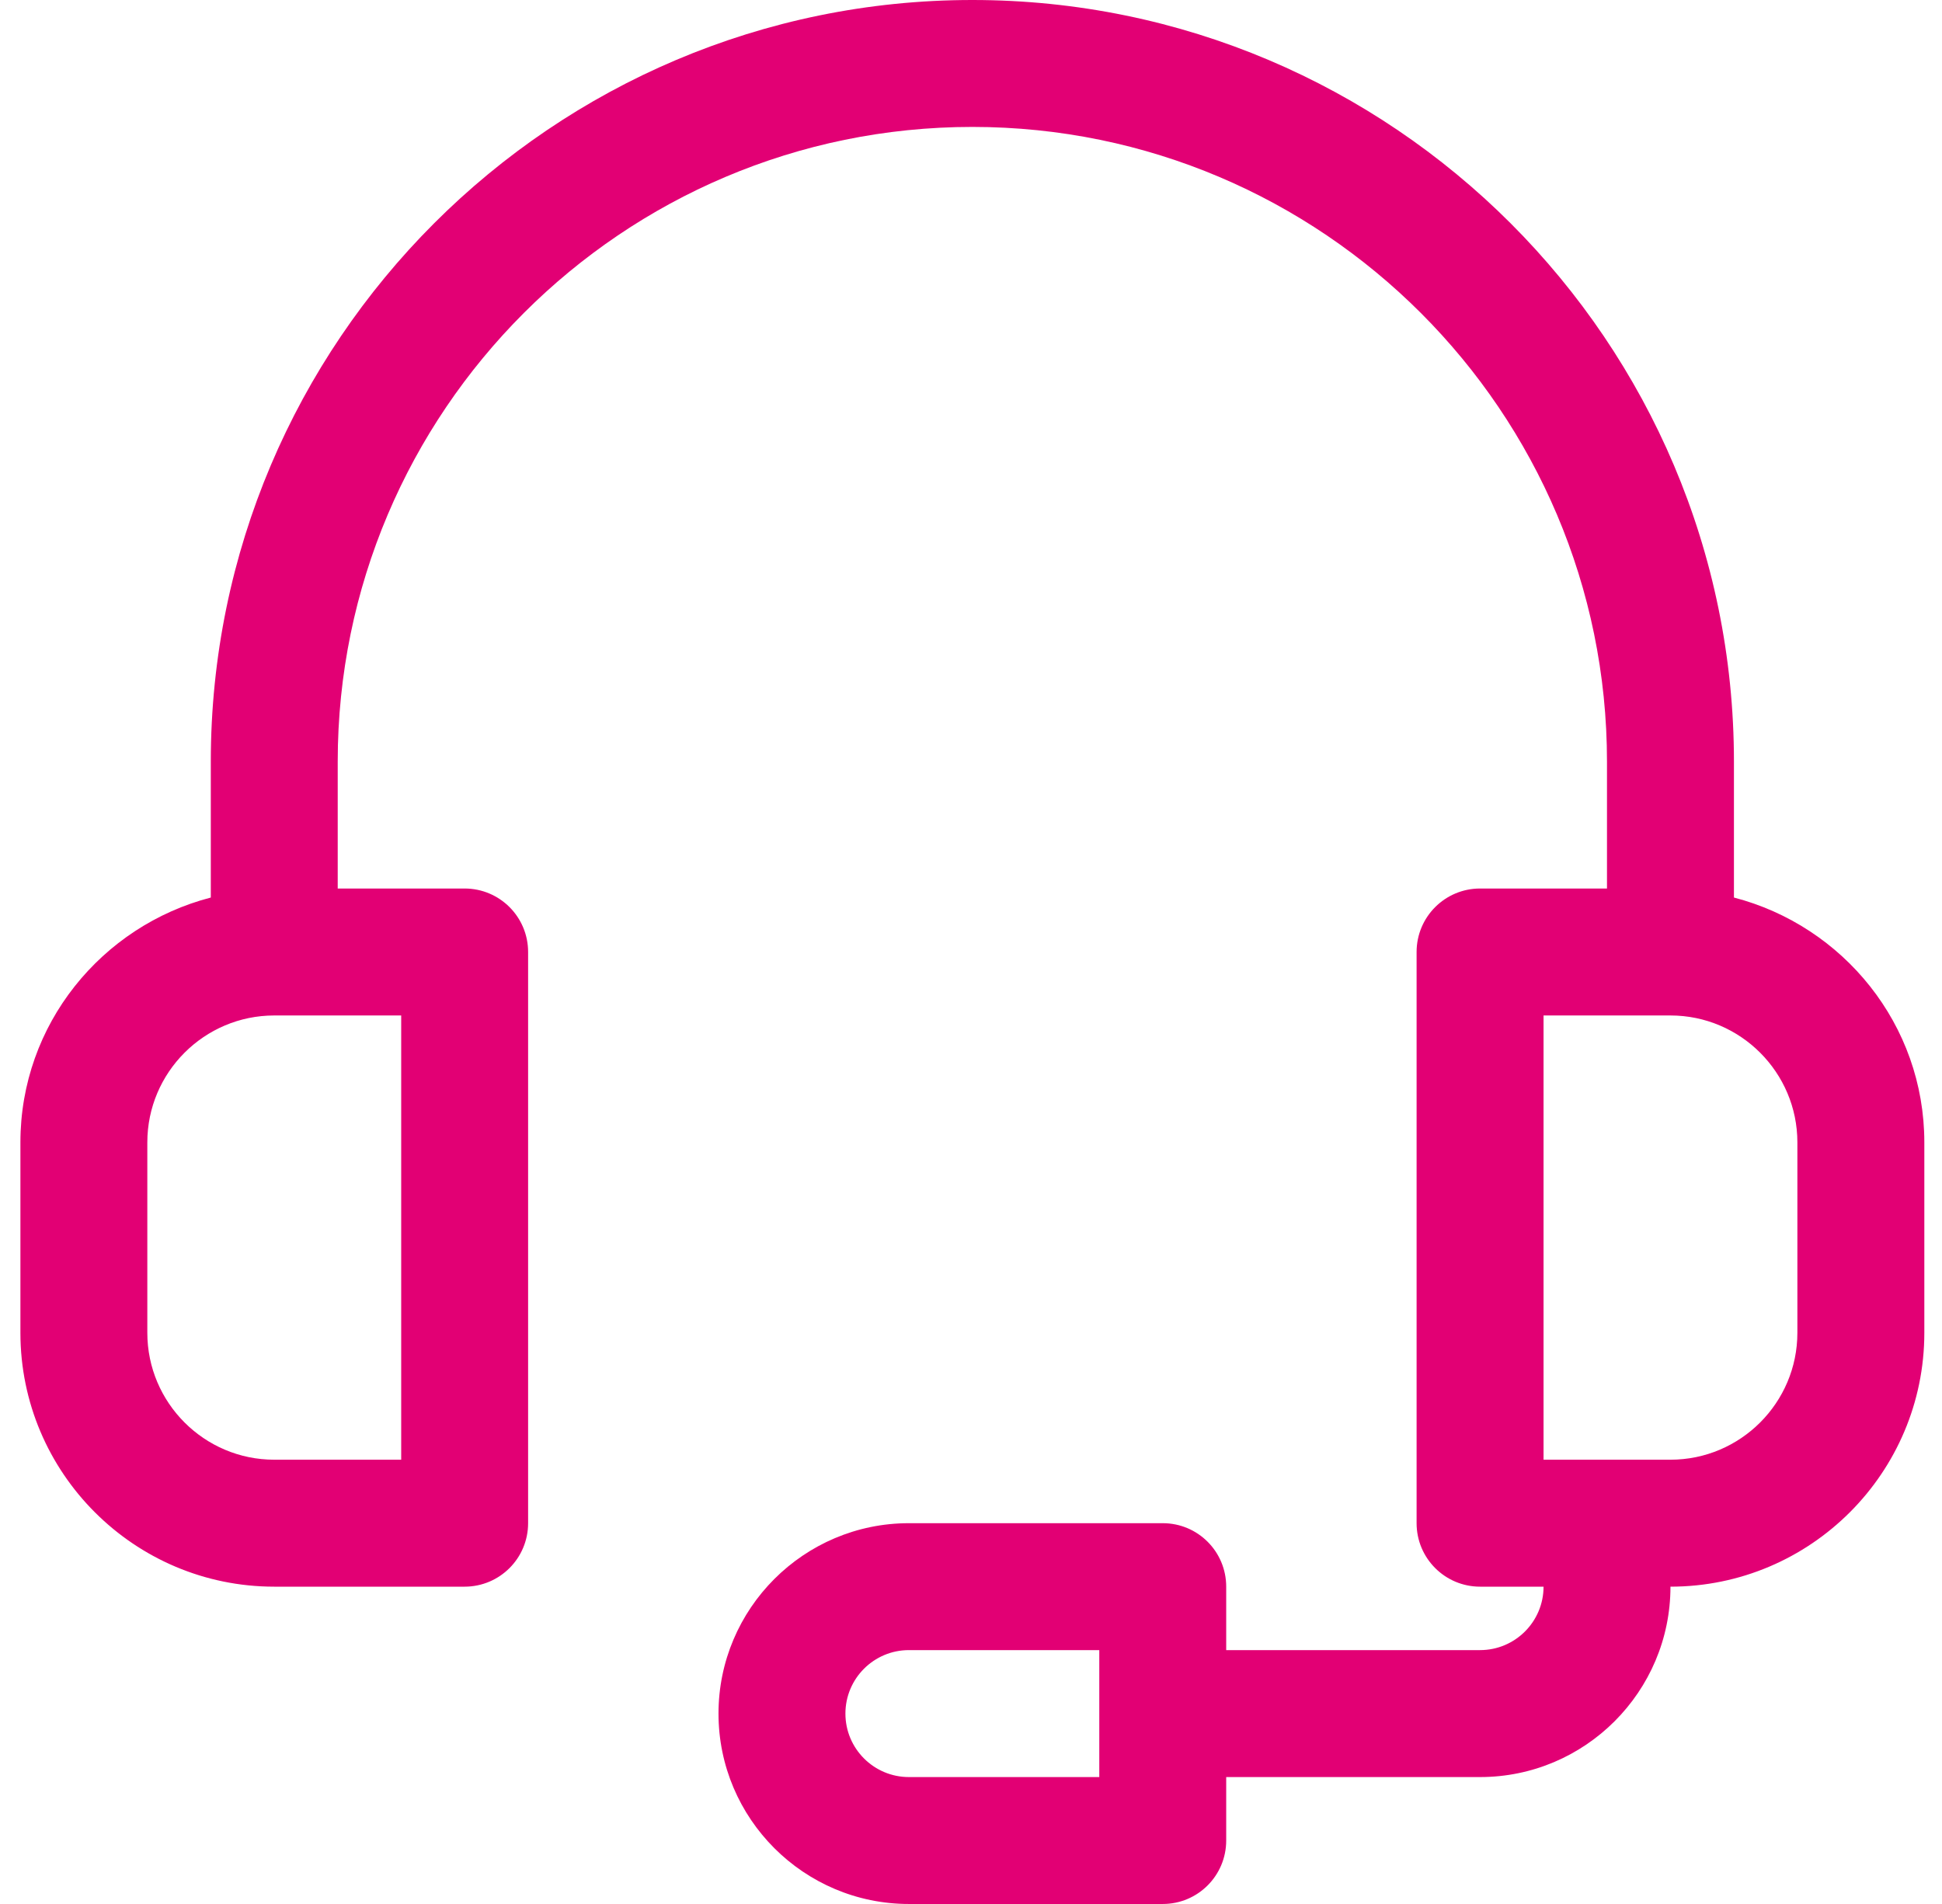 <svg width="51" height="50" viewBox="0 0 51 50" fill="none" xmlns="http://www.w3.org/2000/svg">
<path fill-rule="evenodd" clip-rule="evenodd" d="M45.536 23.57V20C45.536 8.971 36.564 0 25.536 0C14.507 0 5.536 8.971 5.536 20V23.57C2.668 24.315 0.536 26.902 0.536 30V35C0.536 38.677 3.525 41.667 7.202 41.667H12.202C13.123 41.667 13.869 40.921 13.869 40V25C13.869 24.079 13.123 23.333 12.202 23.333H8.869V20C8.869 10.81 16.346 3.333 25.536 3.333C34.725 3.333 42.202 10.81 42.202 20V23.333H38.869C37.948 23.333 37.202 24.079 37.202 25V40C37.202 40.921 37.948 41.667 38.869 41.667H40.536C40.536 42.586 39.789 43.333 38.869 43.333H32.202V41.667C32.202 40.745 31.457 40 30.536 40H23.869C21.112 40 18.869 42.243 18.869 45C18.869 47.757 21.112 50 23.869 50H30.536C31.457 50 32.202 49.255 32.202 48.333V46.667H38.869C41.626 46.667 43.869 44.424 43.869 41.667C47.546 41.667 50.536 38.677 50.536 35V30C50.536 26.902 48.403 24.315 45.536 23.57ZM10.536 38.333H7.202C5.365 38.333 3.869 36.837 3.869 35V30C3.869 28.163 5.365 26.667 7.202 26.667H10.536V38.333ZM28.869 46.667H23.869C22.949 46.667 22.202 45.92 22.202 45C22.202 44.08 22.949 43.333 23.869 43.333H28.869V46.667ZM47.202 35C47.202 36.837 45.706 38.333 43.869 38.333H40.536V26.667H43.869C45.706 26.667 47.202 28.163 47.202 30V35Z" fill="#E20074"/>
</svg>
